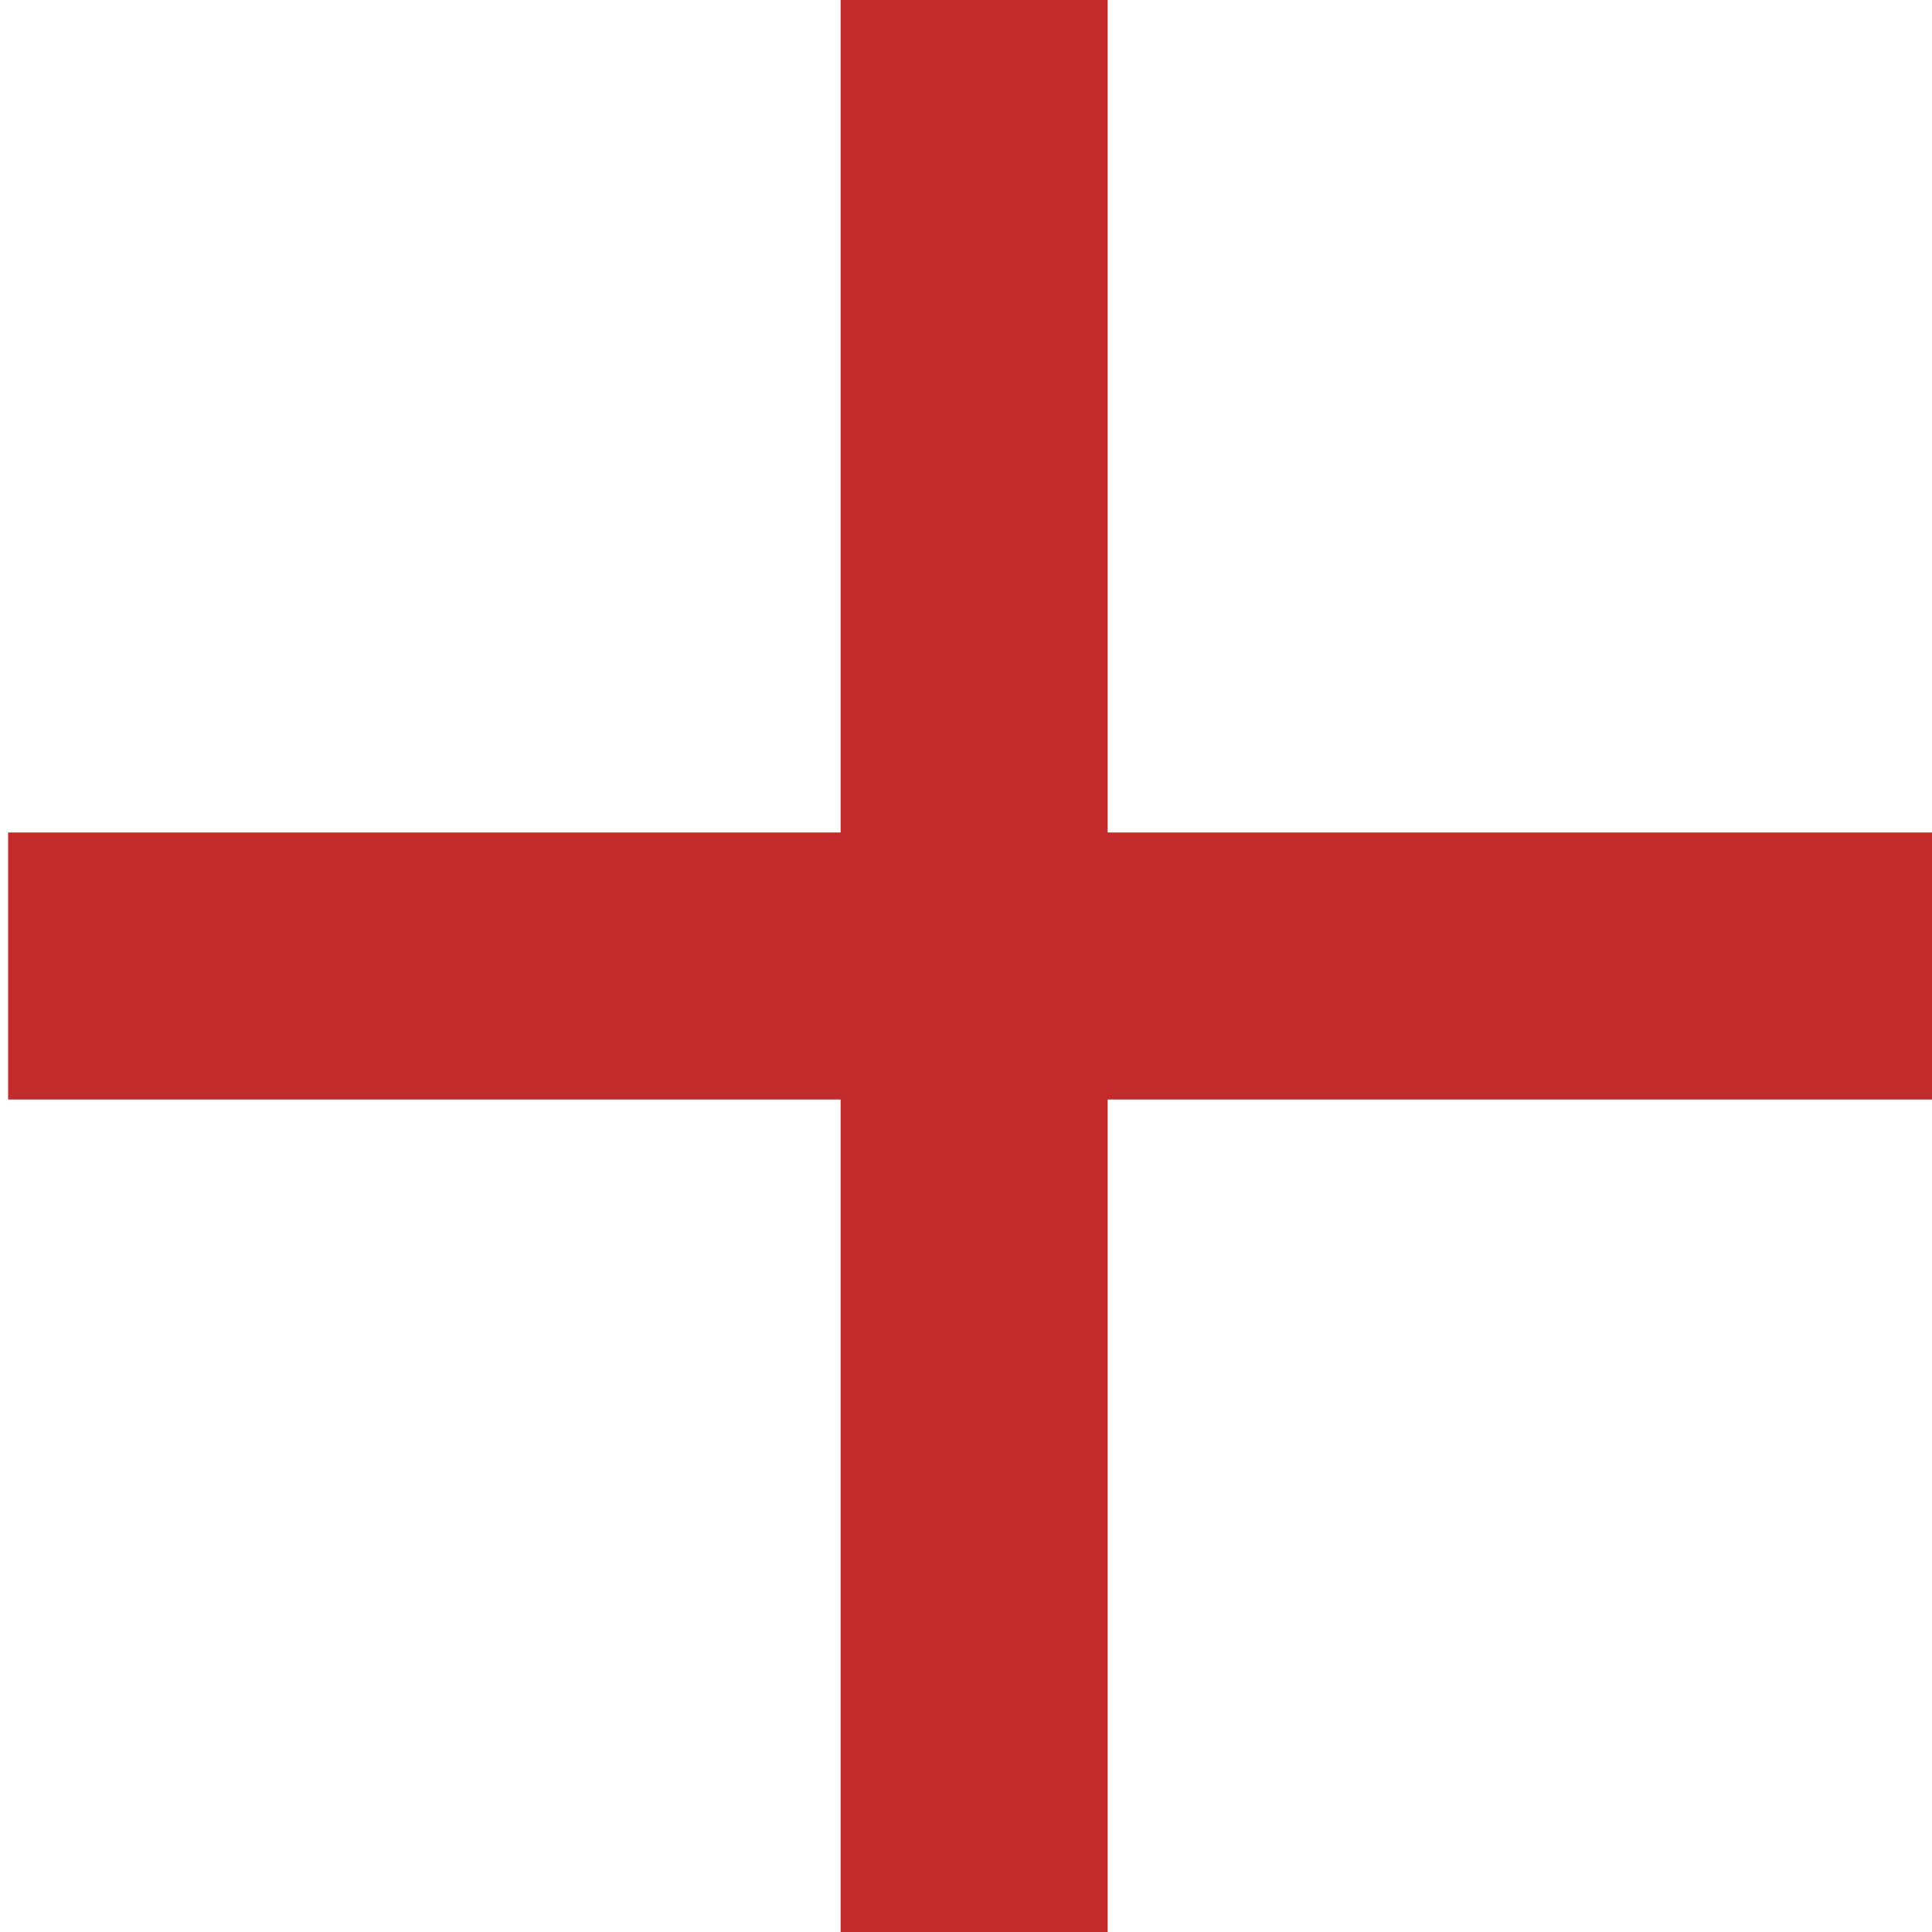 <?xml version="1.0" encoding="UTF-8"?><svg id="_レイヤー_1" xmlns="http://www.w3.org/2000/svg" viewBox="0 0 200 200"><defs><style>.cls-1{fill:#c12b2b;}</style></defs><polygon class="cls-1" points="200.84 86.18 114.66 86.18 114.66 0 87.02 0 87.02 86.18 .84 86.18 .84 113.82 87.02 113.82 87.02 200 114.66 200 114.66 113.82 200.84 113.82 200.84 86.18"/></svg>